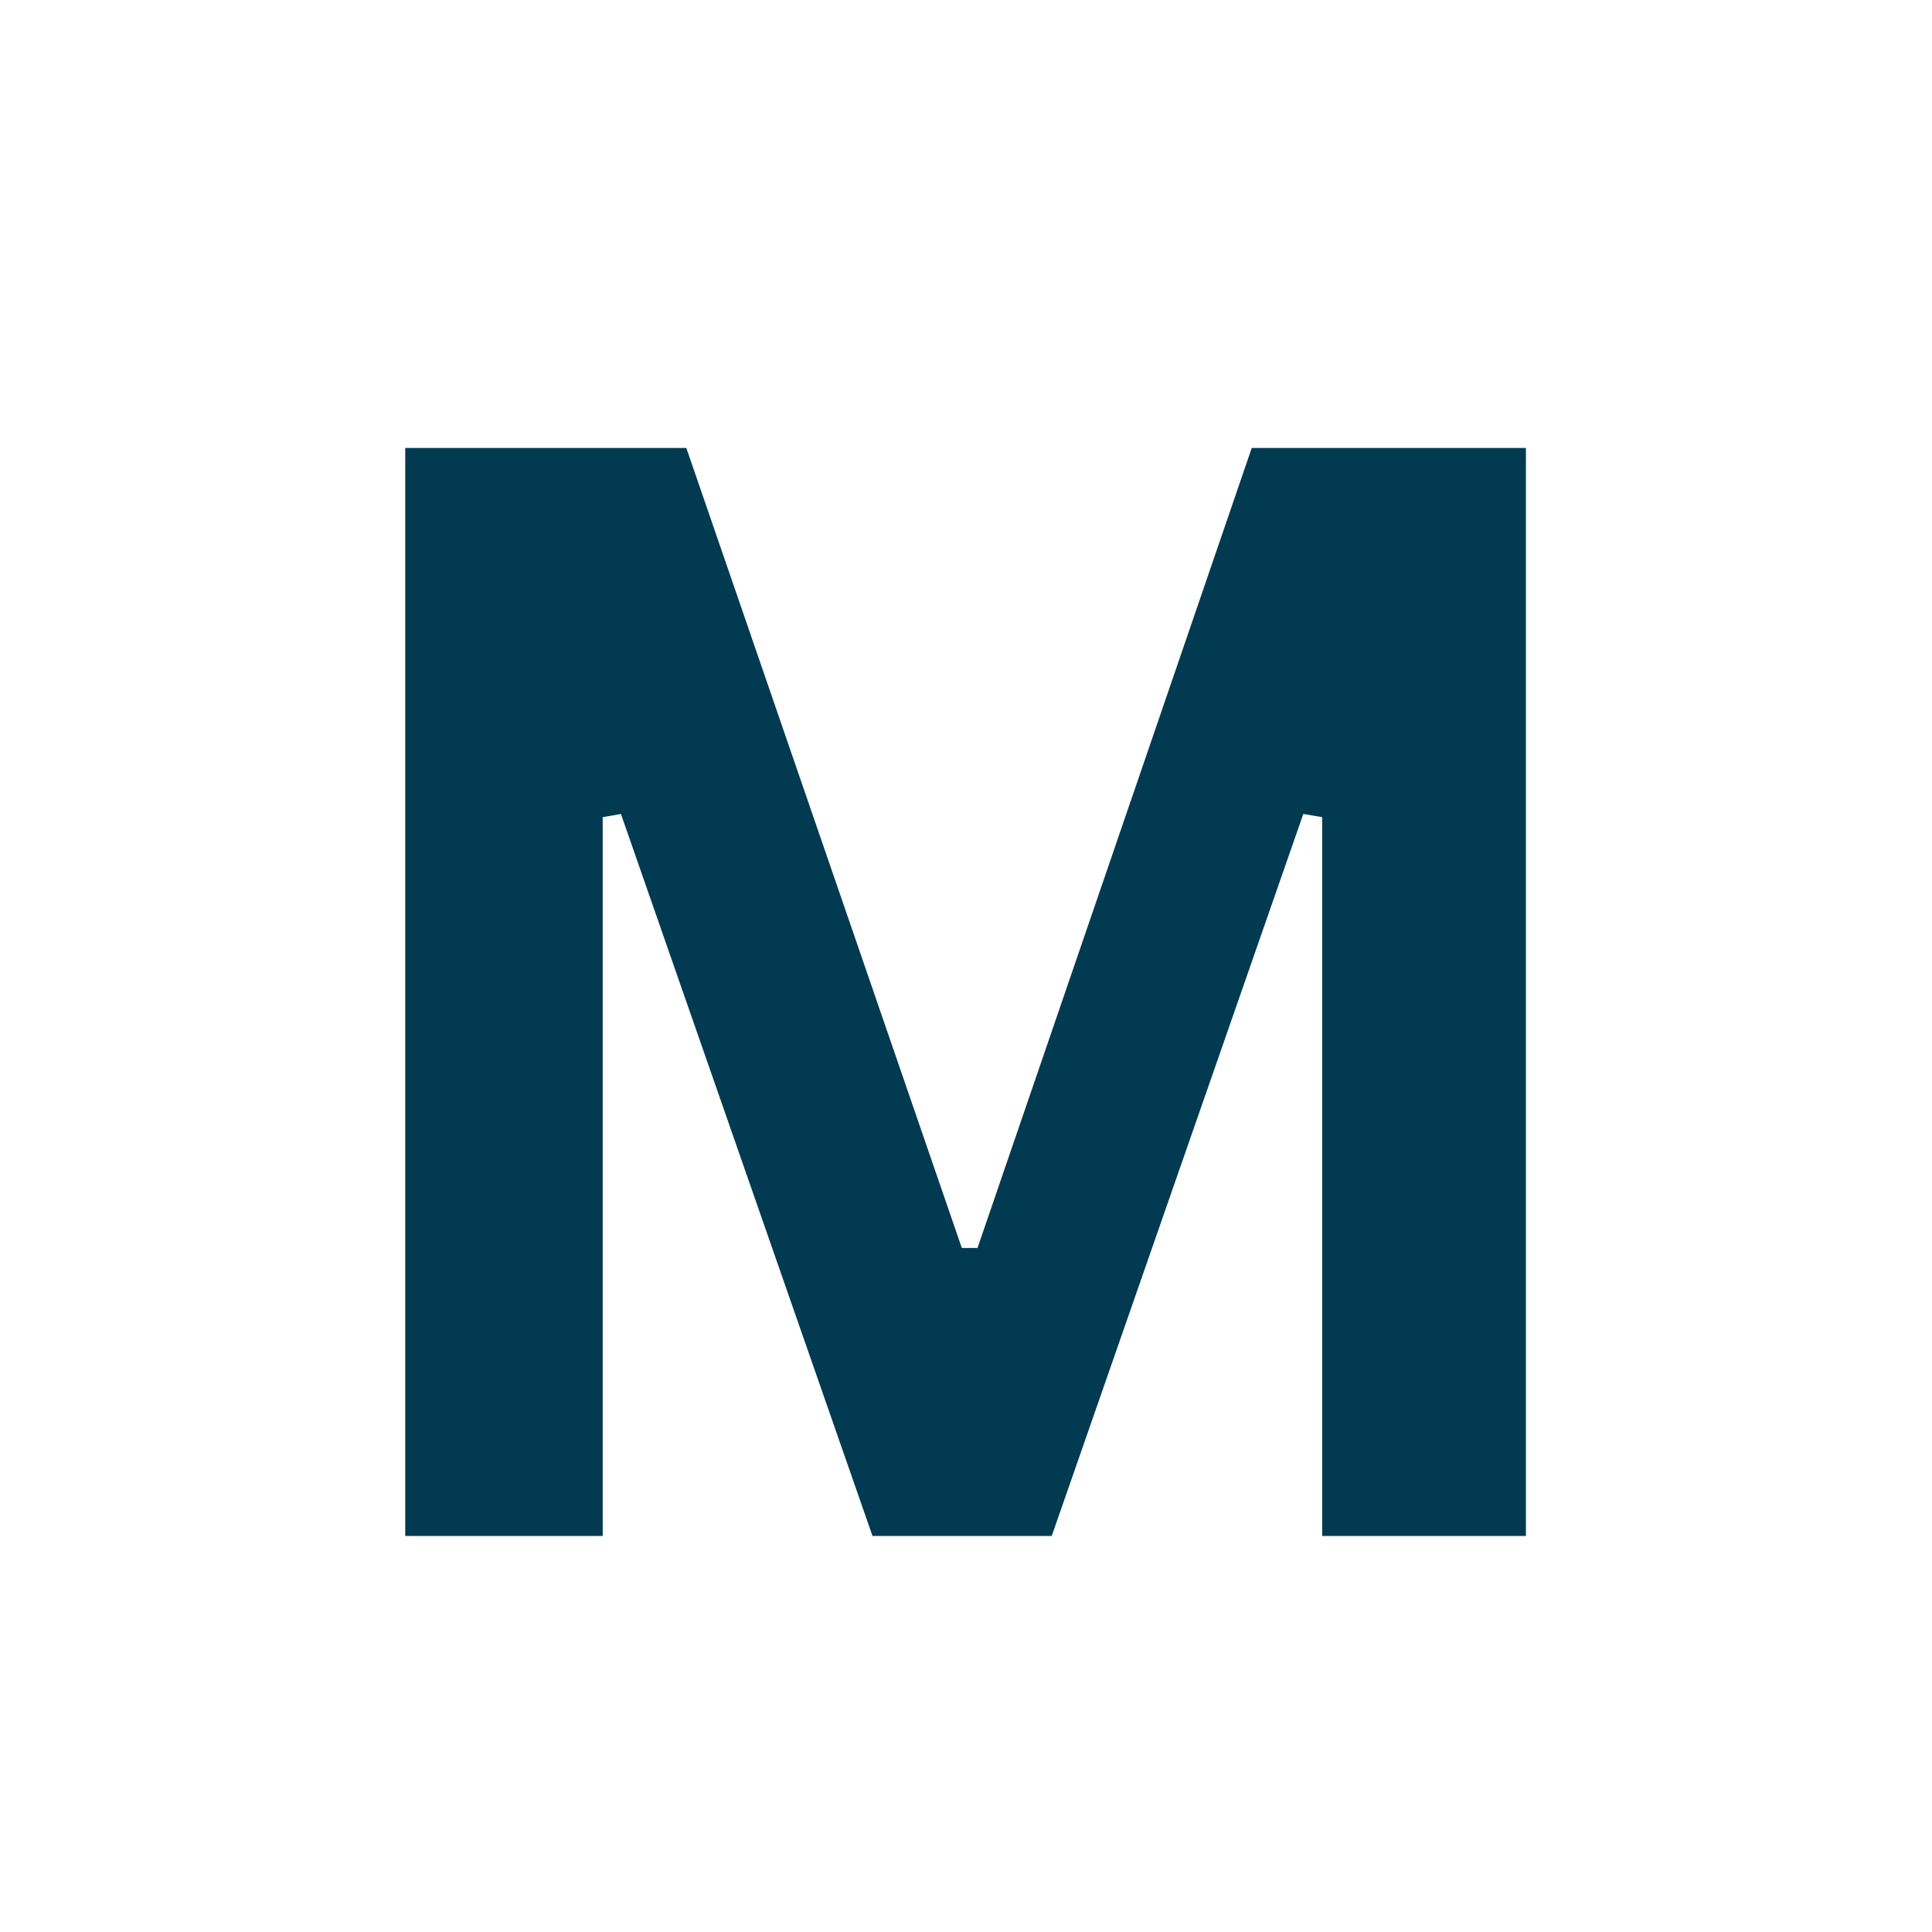 <svg xmlns="http://www.w3.org/2000/svg" xmlns:xlink="http://www.w3.org/1999/xlink" width="64" zoomAndPan="magnify" viewBox="0 0 48 48" height="64" preserveAspectRatio="xMidYMid meet" version="1.0"><defs><g/></defs><g fill="#023a51" fill-opacity="1"><g transform="translate(6.552, 38.161)"><g><path d="M 8.422 0 L 3.516 0 L 3.516 -27.031 L 10.5 -27.031 L 17.344 -7.156 L 17.734 -7.156 L 24.547 -27.031 L 31.359 -27.031 L 31.359 0 L 26.297 0 L 26.297 -17.859 L 25.828 -17.938 L 19.578 0 L 15.125 0 L 8.875 -17.938 L 8.422 -17.859 Z M 8.422 0 "/></g></g></g></svg>